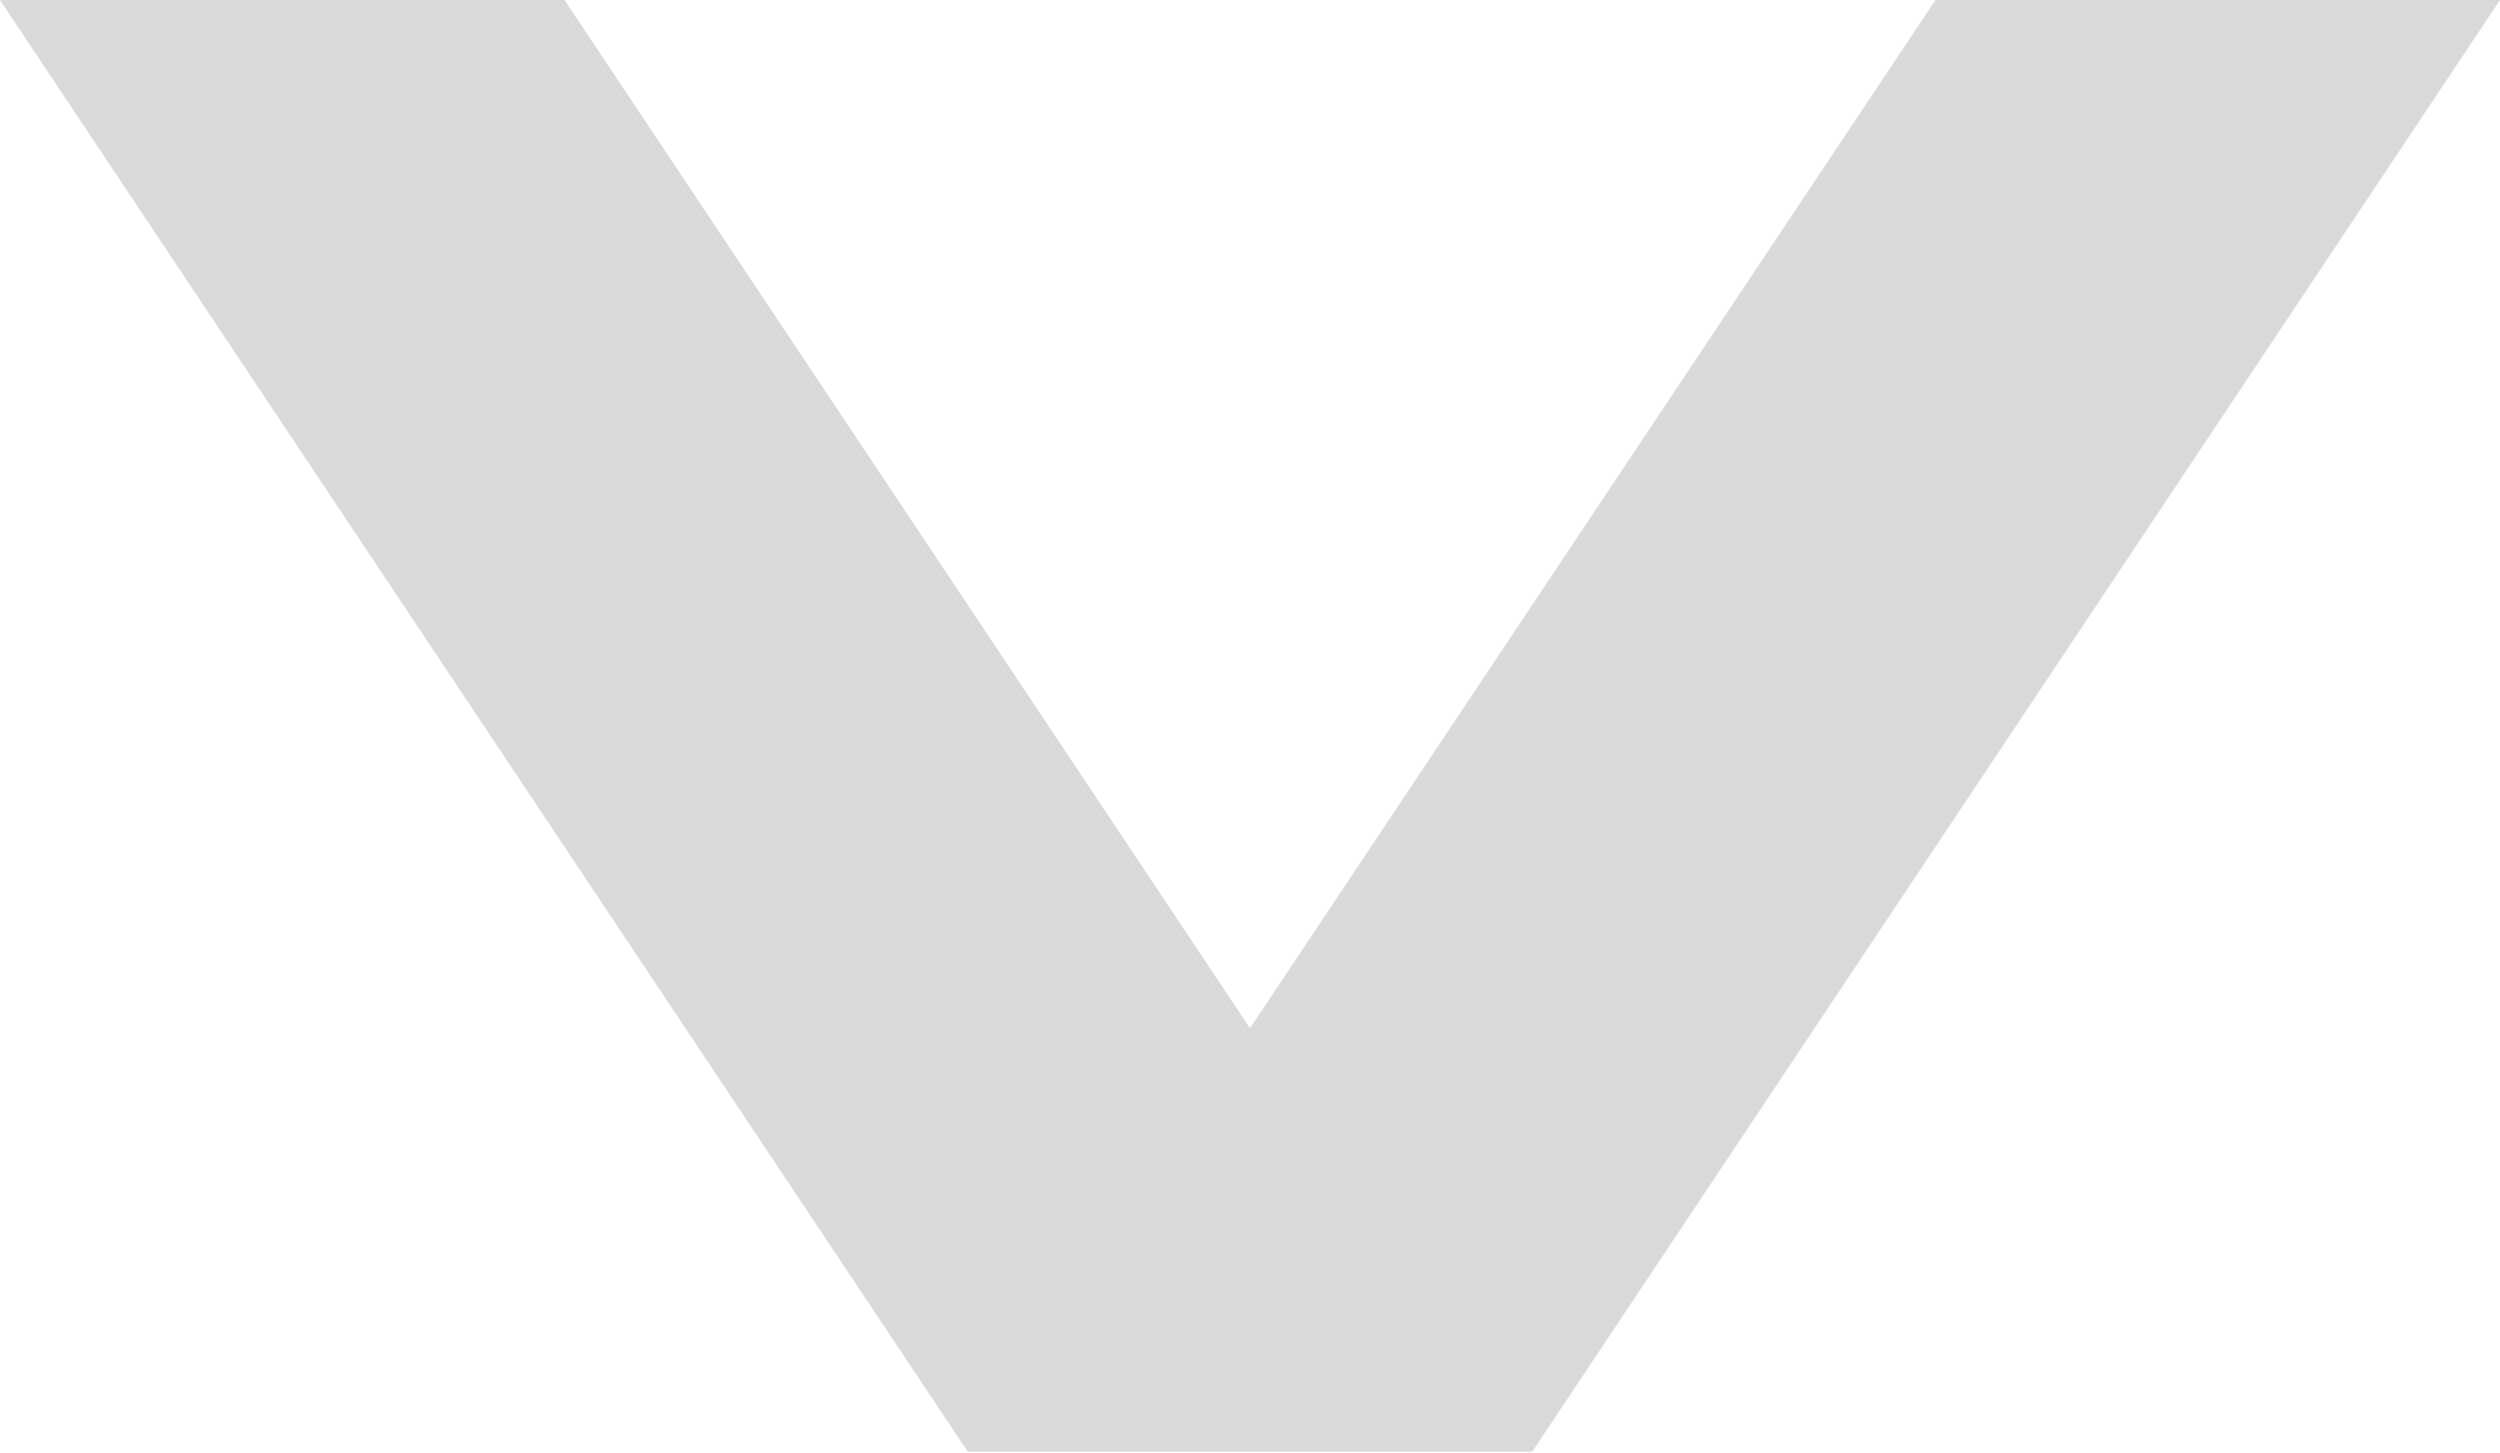 <?xml version="1.0" encoding="UTF-8"?> <svg xmlns="http://www.w3.org/2000/svg" width="401" height="233" viewBox="0 0 401 233" fill="none"> <path fill-rule="evenodd" clip-rule="evenodd" d="M401 0.001L310.452 0.001L200.498 164.931L90.548 0.006L-0.001 0.006L155.225 232.845L245.774 232.845L245.77 232.84L245.774 232.84L401 0.001Z" fill="#414141" fill-opacity="0.2"></path> </svg> 